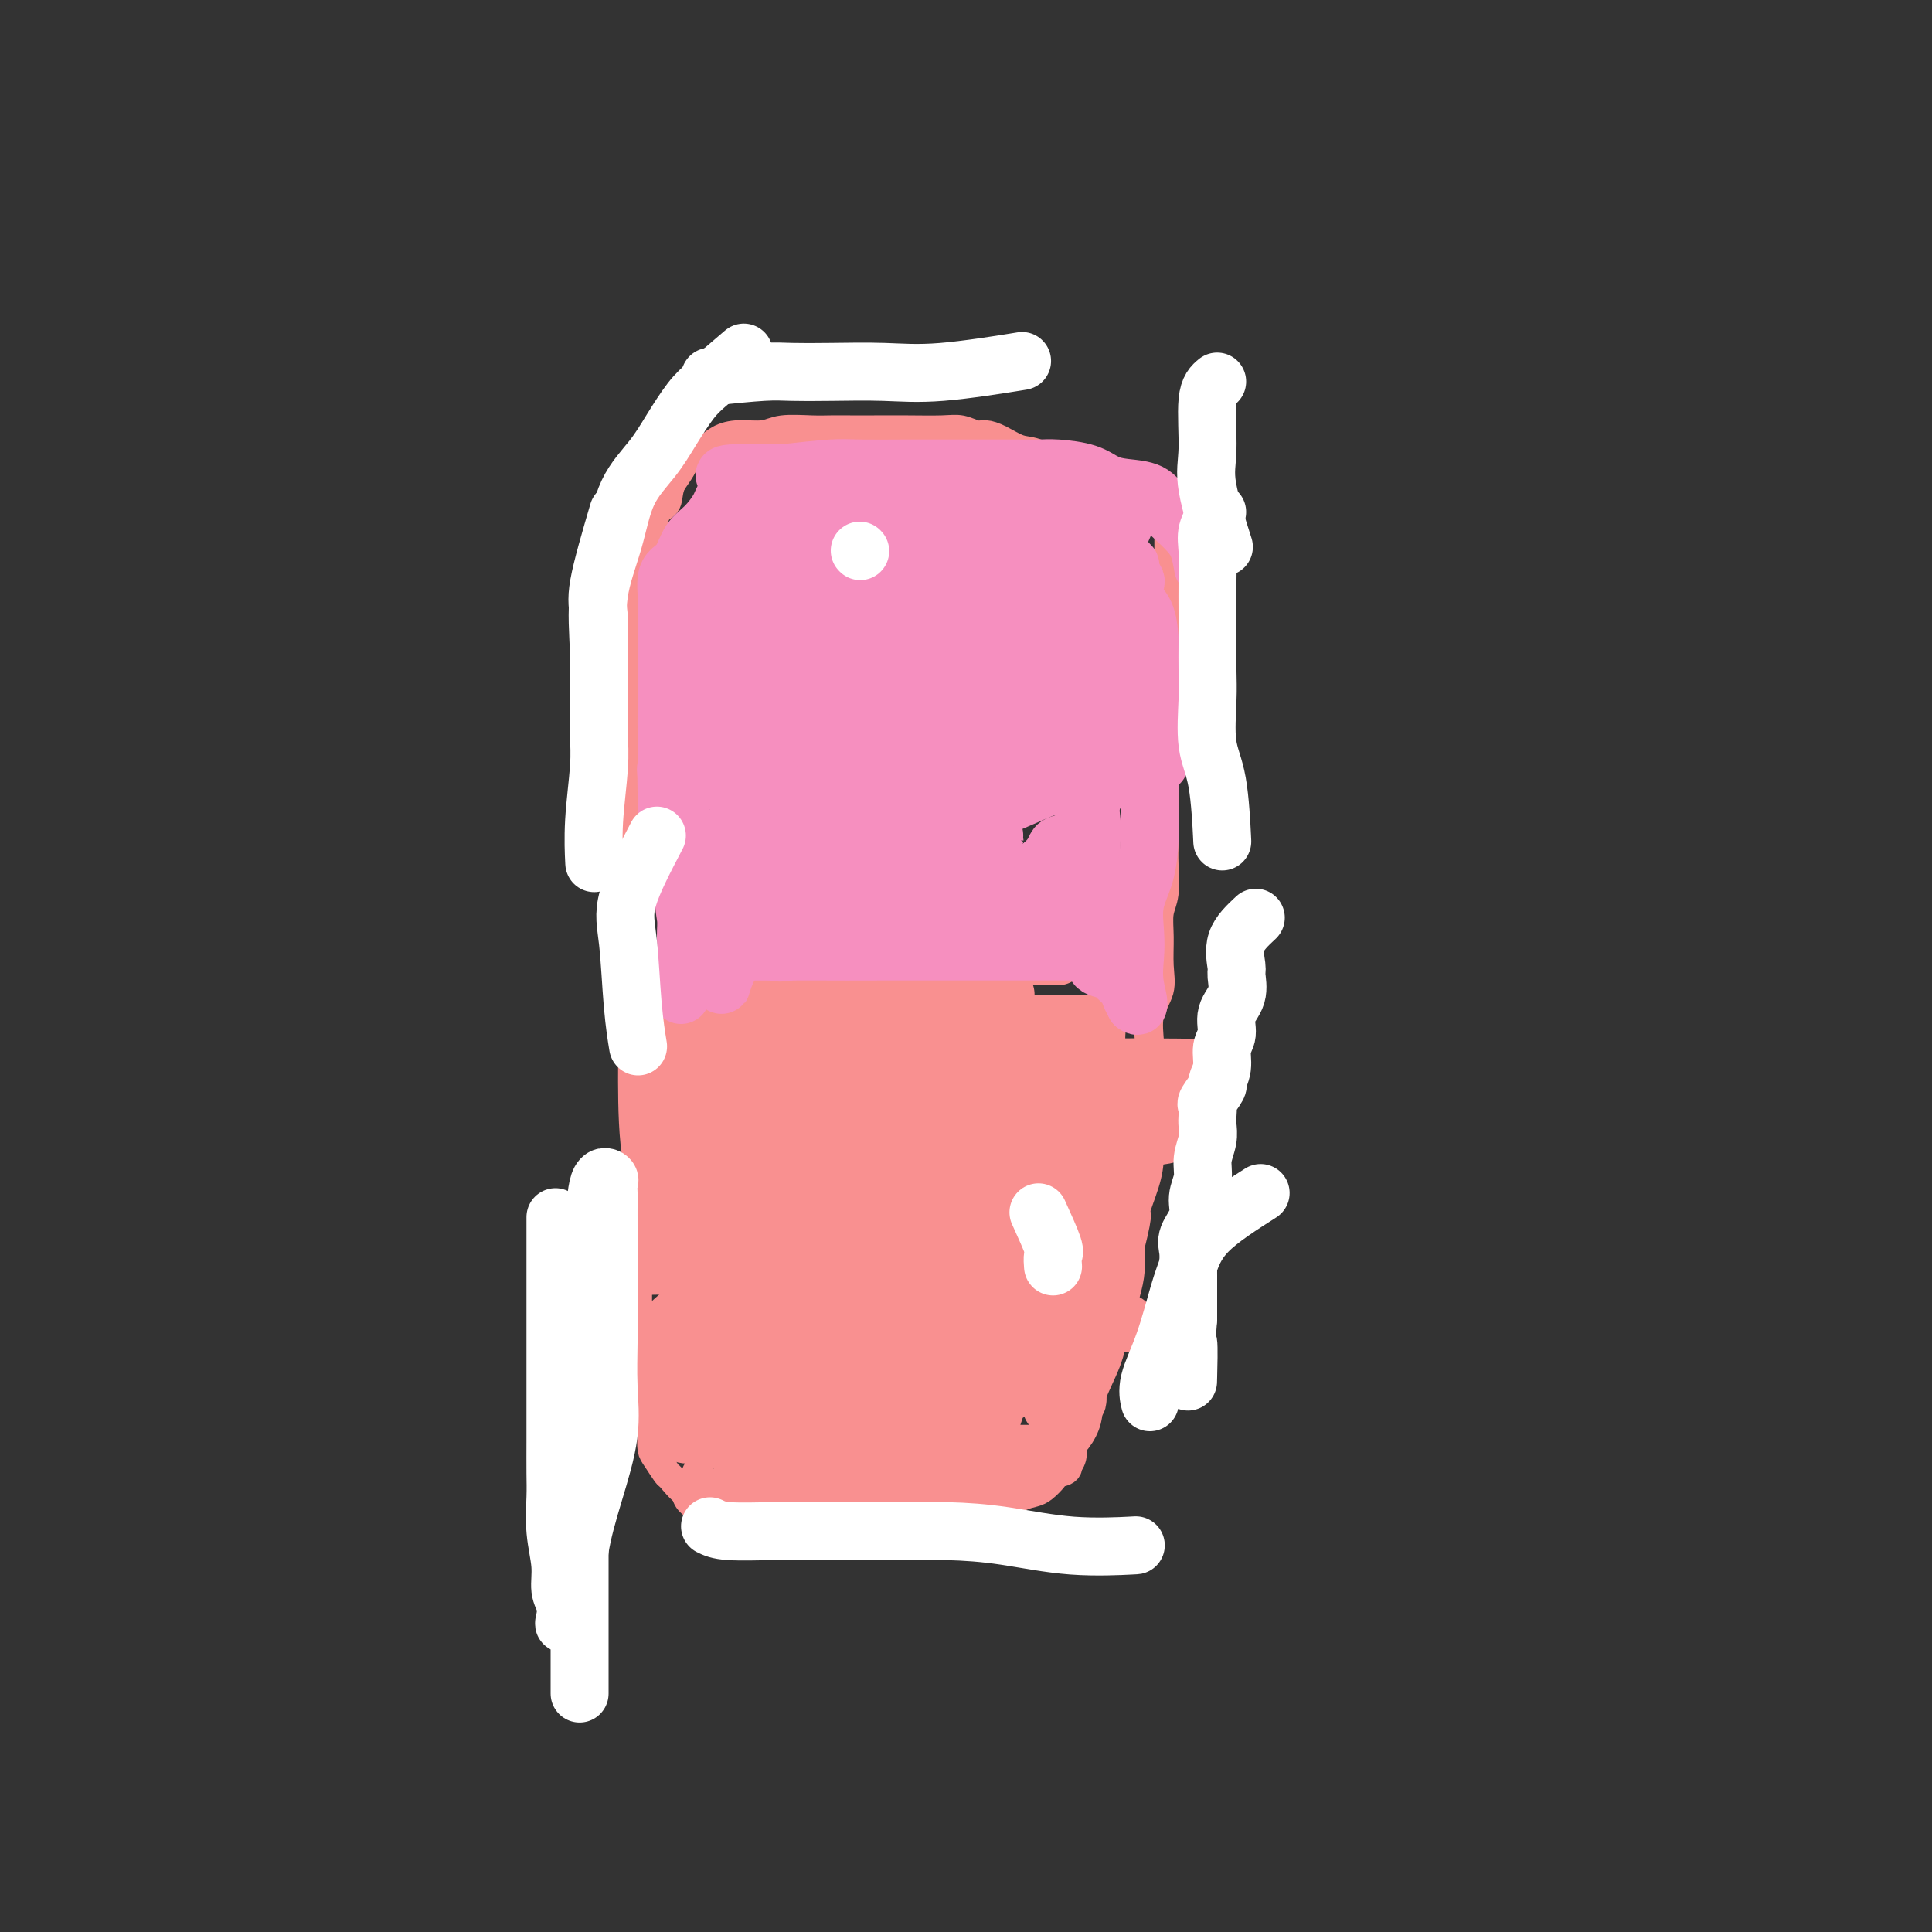 <svg viewBox='0 0 400 400' version='1.1' xmlns='http://www.w3.org/2000/svg' xmlns:xlink='http://www.w3.org/1999/xlink'><rect x="0" y="0" width="400" height="400" fill="#333333" stroke="none"/><g fill='none' stroke='#F99090' stroke-width='6' stroke-linecap='round' stroke-linejoin='round'><path d='M131,129c0.008,2.195 0.016,4.390 0,6c-0.016,1.610 -0.057,2.636 0,4c0.057,1.364 0.211,3.066 0,5c-0.211,1.934 -0.789,4.098 -1,6c-0.211,1.902 -0.057,3.541 0,5c0.057,1.459 0.015,2.738 0,4c-0.015,1.262 -0.004,2.508 0,4c0.004,1.492 0.001,3.231 0,5c-0.001,1.769 -0.000,3.568 0,5c0.000,1.432 0.000,2.497 0,4c-0.000,1.503 0.000,3.444 0,5c-0.000,1.556 -0.000,2.726 0,4c0.000,1.274 0.000,2.651 0,4c-0.000,1.349 -0.001,2.671 0,4c0.001,1.329 0.004,2.665 0,4c-0.004,1.335 -0.016,2.668 0,4c0.016,1.332 0.061,2.663 0,4c-0.061,1.337 -0.226,2.682 0,4c0.226,1.318 0.845,2.611 1,4c0.155,1.389 -0.155,2.876 0,4c0.155,1.124 0.774,1.885 1,3c0.226,1.115 0.061,2.584 0,4c-0.061,1.416 -0.016,2.780 0,4c0.016,1.220 0.004,2.296 0,4c-0.004,1.704 -0.001,4.036 0,6c0.001,1.964 0.000,3.561 0,5c-0.000,1.439 -0.000,2.719 0,4'/><path d='M132,248c0.155,19.124 0.041,7.434 0,4c-0.041,-3.434 -0.011,1.386 0,4c0.011,2.614 0.003,3.020 0,4c-0.003,0.980 -0.001,2.533 0,4c0.001,1.467 0.000,2.849 0,4c-0.000,1.151 -0.000,2.069 0,3c0.000,0.931 0.001,1.873 0,3c-0.001,1.127 -0.002,2.440 0,3c0.002,0.560 0.008,0.366 0,1c-0.008,0.634 -0.031,2.094 0,3c0.031,0.906 0.117,1.257 0,2c-0.117,0.743 -0.438,1.878 0,3c0.438,1.122 1.633,2.230 2,3c0.367,0.770 -0.096,1.202 0,2c0.096,0.798 0.751,1.962 1,3c0.249,1.038 0.093,1.950 0,3c-0.093,1.050 -0.121,2.240 0,3c0.121,0.760 0.393,1.092 1,2c0.607,0.908 1.550,2.394 2,3c0.450,0.606 0.407,0.333 1,1c0.593,0.667 1.824,2.274 3,3c1.176,0.726 2.299,0.571 3,1c0.701,0.429 0.981,1.443 2,2c1.019,0.557 2.776,0.657 4,1c1.224,0.343 1.915,0.929 3,1c1.085,0.071 2.563,-0.374 4,0c1.437,0.374 2.833,1.567 4,2c1.167,0.433 2.107,0.106 3,0c0.893,-0.106 1.740,0.010 3,0c1.260,-0.010 2.931,-0.146 4,0c1.069,0.146 1.534,0.573 2,1'/><path d='M174,317c4.717,0.774 3.010,0.207 3,0c-0.010,-0.207 1.678,-0.056 3,0c1.322,0.056 2.279,0.015 3,0c0.721,-0.015 1.206,-0.004 2,0c0.794,0.004 1.898,0.001 3,0c1.102,-0.001 2.201,-0.000 3,0c0.799,0.000 1.298,-0.000 2,0c0.702,0.000 1.606,0.001 2,0c0.394,-0.001 0.279,-0.002 1,0c0.721,0.002 2.277,0.008 3,0c0.723,-0.008 0.614,-0.030 1,0c0.386,0.030 1.268,0.111 2,0c0.732,-0.111 1.315,-0.415 2,-1c0.685,-0.585 1.472,-1.452 2,-2c0.528,-0.548 0.799,-0.776 1,-1c0.201,-0.224 0.334,-0.445 1,-1c0.666,-0.555 1.865,-1.444 3,-2c1.135,-0.556 2.207,-0.777 3,-1c0.793,-0.223 1.307,-0.447 2,-1c0.693,-0.553 1.564,-1.435 2,-2c0.436,-0.565 0.436,-0.814 1,-1c0.564,-0.186 1.693,-0.308 2,-1c0.307,-0.692 -0.209,-1.954 0,-3c0.209,-1.046 1.144,-1.876 2,-3c0.856,-1.124 1.633,-2.540 2,-4c0.367,-1.460 0.323,-2.963 1,-5c0.677,-2.037 2.077,-4.609 3,-7c0.923,-2.391 1.371,-4.600 2,-7c0.629,-2.400 1.439,-4.992 2,-7c0.561,-2.008 0.875,-3.431 1,-5c0.125,-1.569 0.063,-3.285 0,-5'/><path d='M234,258c2.132,-8.409 0.964,-6.431 1,-7c0.036,-0.569 1.278,-3.684 2,-6c0.722,-2.316 0.926,-3.832 1,-6c0.074,-2.168 0.018,-4.988 0,-7c-0.018,-2.012 0.003,-3.216 0,-5c-0.003,-1.784 -0.029,-4.149 0,-6c0.029,-1.851 0.113,-3.190 0,-5c-0.113,-1.810 -0.424,-4.091 0,-6c0.424,-1.909 1.581,-3.446 2,-5c0.419,-1.554 0.098,-3.125 0,-5c-0.098,-1.875 0.026,-4.054 0,-6c-0.026,-1.946 -0.203,-3.658 0,-5c0.203,-1.342 0.786,-2.313 1,-4c0.214,-1.687 0.057,-4.091 0,-6c-0.057,-1.909 -0.015,-3.323 0,-4c0.015,-0.677 0.004,-0.618 0,-2c-0.004,-1.382 -0.002,-4.204 0,-6c0.002,-1.796 0.004,-2.565 0,-4c-0.004,-1.435 -0.015,-3.535 0,-5c0.015,-1.465 0.057,-2.296 0,-4c-0.057,-1.704 -0.211,-4.282 0,-6c0.211,-1.718 0.789,-2.574 1,-4c0.211,-1.426 0.057,-3.420 0,-5c-0.057,-1.580 -0.015,-2.747 0,-4c0.015,-1.253 0.004,-2.593 0,-4c-0.004,-1.407 -0.001,-2.879 0,-4c0.001,-1.121 0.000,-1.889 0,-3c-0.000,-1.111 -0.000,-2.566 0,-4c0.000,-1.434 0.000,-2.848 0,-4c-0.000,-1.152 -0.000,-2.044 0,-3c0.000,-0.956 0.000,-1.978 0,-3'/><path d='M242,110c0.307,-14.976 0.076,-4.917 0,-2c-0.076,2.917 0.003,-1.308 0,-3c-0.003,-1.692 -0.089,-0.850 0,-1c0.089,-0.150 0.352,-1.292 0,-2c-0.352,-0.708 -1.318,-0.982 -2,-1c-0.682,-0.018 -1.078,0.218 -2,0c-0.922,-0.218 -2.368,-0.892 -4,-1c-1.632,-0.108 -3.451,0.351 -5,0c-1.549,-0.351 -2.830,-1.512 -4,-2c-1.170,-0.488 -2.229,-0.303 -4,-1c-1.771,-0.697 -4.256,-2.277 -6,-3c-1.744,-0.723 -2.749,-0.590 -4,-1c-1.251,-0.410 -2.747,-1.364 -4,-2c-1.253,-0.636 -2.261,-0.955 -3,-1c-0.739,-0.045 -1.207,0.184 -2,0c-0.793,-0.184 -1.909,-0.781 -3,-1c-1.091,-0.219 -2.157,-0.059 -4,0c-1.843,0.059 -4.461,0.016 -7,0c-2.539,-0.016 -4.997,-0.005 -7,0c-2.003,0.005 -3.549,0.005 -5,0c-1.451,-0.005 -2.807,-0.016 -4,0c-1.193,0.016 -2.224,0.059 -4,0c-1.776,-0.059 -4.299,-0.219 -6,0c-1.701,0.219 -2.582,0.818 -4,1c-1.418,0.182 -3.374,-0.054 -5,0c-1.626,0.054 -2.921,0.398 -4,1c-1.079,0.602 -1.941,1.462 -3,2c-1.059,0.538 -2.315,0.752 -3,1c-0.685,0.248 -0.800,0.528 -1,1c-0.200,0.472 -0.486,1.135 -1,2c-0.514,0.865 -1.257,1.933 -2,3'/><path d='M139,100c-0.738,1.764 -0.583,3.173 -1,4c-0.417,0.827 -1.407,1.073 -2,2c-0.593,0.927 -0.787,2.534 -1,4c-0.213,1.466 -0.443,2.790 -1,4c-0.557,1.210 -1.442,2.304 -2,4c-0.558,1.696 -0.790,3.994 -1,5c-0.210,1.006 -0.400,0.722 -1,2c-0.600,1.278 -1.611,4.119 -2,6c-0.389,1.881 -0.157,2.803 0,4c0.157,1.197 0.238,2.669 0,4c-0.238,1.331 -0.796,2.520 -1,4c-0.204,1.480 -0.055,3.252 0,5c0.055,1.748 0.015,3.470 0,7c-0.015,3.530 -0.004,8.866 0,11c0.004,2.134 0.002,1.067 0,0'/></g>
<g fill='none' stroke='#F99090' stroke-width='12' stroke-linecap='round' stroke-linejoin='round'><path d='M219,198c-1.271,-0.001 -2.542,-0.002 -4,0c-1.458,0.002 -3.104,0.008 -4,0c-0.896,-0.008 -1.043,-0.030 -7,0c-5.957,0.030 -17.725,0.112 -23,0c-5.275,-0.112 -4.057,-0.418 -5,0c-0.943,0.418 -4.049,1.561 -6,2c-1.951,0.439 -2.749,0.175 -4,0c-1.251,-0.175 -2.954,-0.259 -5,0c-2.046,0.259 -4.434,0.862 -7,1c-2.566,0.138 -5.308,-0.188 -8,0c-2.692,0.188 -5.333,0.890 -7,1c-1.667,0.110 -2.362,-0.373 -3,0c-0.638,0.373 -1.221,1.603 -2,2c-0.779,0.397 -1.753,-0.037 -2,0c-0.247,0.037 0.233,0.546 2,1c1.767,0.454 4.822,0.853 8,1c3.178,0.147 6.479,0.042 11,0c4.521,-0.042 10.260,-0.021 16,0'/><path d='M169,206c7.517,0.309 8.808,0.083 11,0c2.192,-0.083 5.284,-0.022 8,0c2.716,0.022 5.056,0.006 7,0c1.944,-0.006 3.490,-0.001 5,0c1.510,0.001 2.982,-0.002 4,0c1.018,0.002 1.583,0.009 2,0c0.417,-0.009 0.686,-0.032 1,0c0.314,0.032 0.672,0.120 1,0c0.328,-0.120 0.626,-0.449 -2,0c-2.626,0.449 -8.174,1.677 -14,3c-5.826,1.323 -11.929,2.740 -18,4c-6.071,1.260 -12.110,2.361 -17,3c-4.890,0.639 -8.629,0.816 -11,1c-2.371,0.184 -3.372,0.375 -5,1c-1.628,0.625 -3.881,1.684 -5,2c-1.119,0.316 -1.102,-0.112 -1,0c0.102,0.112 0.291,0.762 0,1c-0.291,0.238 -1.061,0.064 1,0c2.061,-0.064 6.954,-0.017 13,0c6.046,0.017 13.244,0.005 20,0c6.756,-0.005 13.069,-0.001 18,0c4.931,0.001 8.482,0.000 12,0c3.518,-0.000 7.005,-0.000 11,0c3.995,0.000 8.499,0.000 12,0c3.501,-0.000 6.000,-0.000 8,0c2.000,0.000 3.500,0.000 5,0'/><path d='M235,221c17.225,0.147 10.788,0.015 5,0c-5.788,-0.015 -10.926,0.086 -18,0c-7.074,-0.086 -16.082,-0.358 -25,0c-8.918,0.358 -17.745,1.348 -24,2c-6.255,0.652 -9.937,0.967 -13,1c-3.063,0.033 -5.506,-0.215 -7,0c-1.494,0.215 -2.038,0.895 -3,1c-0.962,0.105 -2.342,-0.364 -3,0c-0.658,0.364 -0.595,1.561 -1,2c-0.405,0.439 -1.280,0.120 1,0c2.280,-0.120 7.714,-0.042 13,0c5.286,0.042 10.423,0.048 16,0c5.577,-0.048 11.595,-0.150 17,0c5.405,0.150 10.197,0.552 15,1c4.803,0.448 9.618,0.943 13,1c3.382,0.057 5.333,-0.322 8,0c2.667,0.322 6.050,1.346 8,2c1.950,0.654 2.466,0.936 3,1c0.534,0.064 1.085,-0.092 1,0c-0.085,0.092 -0.807,0.431 0,1c0.807,0.569 3.144,1.369 0,2c-3.144,0.631 -11.770,1.093 -20,2c-8.230,0.907 -16.066,2.259 -24,3c-7.934,0.741 -15.967,0.870 -24,1'/><path d='M173,241c-12.878,1.538 -11.074,2.384 -13,3c-1.926,0.616 -7.581,1.002 -11,1c-3.419,-0.002 -4.602,-0.393 -6,0c-1.398,0.393 -3.009,1.569 -4,2c-0.991,0.431 -1.360,0.115 -1,0c0.360,-0.115 1.448,-0.031 5,0c3.552,0.031 9.567,0.008 15,0c5.433,-0.008 10.285,-0.002 15,0c4.715,0.002 9.292,0.000 14,0c4.708,-0.000 9.545,0.001 13,0c3.455,-0.001 5.526,-0.003 8,0c2.474,0.003 5.351,0.012 7,0c1.649,-0.012 2.072,-0.045 3,0c0.928,0.045 2.362,0.167 0,1c-2.362,0.833 -8.520,2.378 -16,3c-7.480,0.622 -16.283,0.320 -25,1c-8.717,0.680 -17.349,2.342 -24,3c-6.651,0.658 -11.319,0.313 -15,1c-3.681,0.687 -6.373,2.405 -8,3c-1.627,0.595 -2.190,0.069 -3,0c-0.810,-0.069 -1.869,0.321 -3,1c-1.131,0.679 -2.334,1.646 0,2c2.334,0.354 8.205,0.095 15,0c6.795,-0.095 14.513,-0.027 22,0c7.487,0.027 14.744,0.014 22,0'/><path d='M183,262c11.380,0.309 10.330,0.083 12,0c1.670,-0.083 6.062,-0.022 9,0c2.938,0.022 4.423,0.006 6,0c1.577,-0.006 3.245,-0.000 4,0c0.755,0.000 0.599,-0.005 1,0c0.401,0.005 1.361,0.021 0,1c-1.361,0.979 -5.044,2.921 -9,5c-3.956,2.079 -8.184,4.295 -14,7c-5.816,2.705 -13.218,5.899 -18,8c-4.782,2.101 -6.944,3.107 -10,4c-3.056,0.893 -7.006,1.671 -10,3c-2.994,1.329 -5.032,3.209 -7,4c-1.968,0.791 -3.867,0.491 -5,1c-1.133,0.509 -1.499,1.825 0,2c1.499,0.175 4.863,-0.793 13,-3c8.137,-2.207 21.046,-5.653 30,-8c8.954,-2.347 13.952,-3.596 19,-5c5.048,-1.404 10.146,-2.964 14,-4c3.854,-1.036 6.462,-1.547 8,-2c1.538,-0.453 2.004,-0.847 4,-1c1.996,-0.153 5.523,-0.065 3,0c-2.523,0.065 -11.096,0.109 -19,1c-7.904,0.891 -15.139,2.631 -23,4c-7.861,1.369 -16.347,2.369 -23,3c-6.653,0.631 -11.472,0.895 -15,1c-3.528,0.105 -5.764,0.053 -8,0'/><path d='M145,283c-14.723,1.388 -7.532,0.358 -6,0c1.532,-0.358 -2.595,-0.044 -4,0c-1.405,0.044 -0.086,-0.180 0,-1c0.086,-0.820 -1.059,-2.235 1,-5c2.059,-2.765 7.323,-6.881 11,-10c3.677,-3.119 5.767,-5.241 8,-7c2.233,-1.759 4.610,-3.156 7,-4c2.390,-0.844 4.792,-1.135 6,-2c1.208,-0.865 1.221,-2.306 2,-3c0.779,-0.694 2.324,-0.642 2,0c-0.324,0.642 -2.518,1.876 -6,4c-3.482,2.124 -8.251,5.140 -12,8c-3.749,2.860 -6.479,5.564 -9,8c-2.521,2.436 -4.833,4.604 -7,7c-2.167,2.396 -4.188,5.019 -6,7c-1.812,1.981 -3.414,3.320 -4,4c-0.586,0.680 -0.156,0.702 0,1c0.156,0.298 0.038,0.870 0,1c-0.038,0.130 0.004,-0.184 4,0c3.996,0.184 11.945,0.866 19,0c7.055,-0.866 13.217,-3.279 18,-5c4.783,-1.721 8.186,-2.748 11,-4c2.814,-1.252 5.039,-2.728 7,-4c1.961,-1.272 3.660,-2.341 5,-3c1.340,-0.659 2.322,-0.908 3,-1c0.678,-0.092 1.051,-0.026 1,0c-0.051,0.026 -0.525,0.013 -1,0'/><path d='M195,274c5.224,-2.111 -3.716,1.112 -10,4c-6.284,2.888 -9.911,5.441 -13,8c-3.089,2.559 -5.638,5.123 -8,7c-2.362,1.877 -4.537,3.067 -7,5c-2.463,1.933 -5.215,4.609 -7,6c-1.785,1.391 -2.602,1.496 -3,2c-0.398,0.504 -0.377,1.406 -1,2c-0.623,0.594 -1.892,0.882 0,1c1.892,0.118 6.944,0.068 12,0c5.056,-0.068 10.117,-0.154 16,0c5.883,0.154 12.588,0.549 17,0c4.412,-0.549 6.531,-2.042 9,-3c2.469,-0.958 5.288,-1.381 8,-2c2.712,-0.619 5.319,-1.434 7,-2c1.681,-0.566 2.438,-0.884 3,-1c0.562,-0.116 0.930,-0.031 1,0c0.070,0.031 -0.157,0.007 -1,0c-0.843,-0.007 -2.301,0.002 -7,0c-4.699,-0.002 -12.638,-0.015 -19,0c-6.362,0.015 -11.145,0.058 -15,0c-3.855,-0.058 -6.782,-0.217 -9,0c-2.218,0.217 -3.729,0.811 -6,1c-2.271,0.189 -5.304,-0.026 -7,0c-1.696,0.026 -2.056,0.293 -1,0c1.056,-0.293 3.528,-1.147 6,-2'/><path d='M160,300c2.061,-0.850 4.714,-1.973 9,-3c4.286,-1.027 10.203,-1.956 15,-3c4.797,-1.044 8.472,-2.204 12,-3c3.528,-0.796 6.908,-1.228 10,-2c3.092,-0.772 5.894,-1.883 8,-3c2.106,-1.117 3.515,-2.241 5,-3c1.485,-0.759 3.047,-1.153 4,-2c0.953,-0.847 1.298,-2.147 2,-4c0.702,-1.853 1.761,-4.260 2,-6c0.239,-1.740 -0.342,-2.815 0,-5c0.342,-2.185 1.608,-5.482 2,-8c0.392,-2.518 -0.089,-4.259 0,-6c0.089,-1.741 0.750,-3.482 1,-5c0.250,-1.518 0.090,-2.814 0,-4c-0.090,-1.186 -0.109,-2.263 0,-3c0.109,-0.737 0.346,-1.134 0,-1c-0.346,0.134 -1.277,0.798 -4,4c-2.723,3.202 -7.240,8.941 -10,13c-2.760,4.059 -3.762,6.438 -5,10c-1.238,3.562 -2.710,8.309 -4,12c-1.290,3.691 -2.398,6.328 -3,9c-0.602,2.672 -0.699,5.380 -1,8c-0.301,2.620 -0.807,5.152 -1,7c-0.193,1.848 -0.072,3.011 0,4c0.072,0.989 0.096,1.805 0,3c-0.096,1.195 -0.313,2.770 0,1c0.313,-1.770 1.157,-6.885 2,-12'/><path d='M204,298c1.719,-5.698 5.016,-14.442 7,-23c1.984,-8.558 2.654,-16.929 4,-23c1.346,-6.071 3.369,-9.842 4,-13c0.631,-3.158 -0.130,-5.705 0,-8c0.130,-2.295 1.152,-4.339 2,-6c0.848,-1.661 1.523,-2.938 0,-4c-1.523,-1.062 -5.244,-1.910 -13,0c-7.756,1.910 -19.547,6.578 -28,11c-8.453,4.422 -13.569,8.597 -18,13c-4.431,4.403 -8.178,9.032 -11,13c-2.822,3.968 -4.721,7.274 -6,10c-1.279,2.726 -1.939,4.874 -3,7c-1.061,2.126 -2.524,4.232 -3,6c-0.476,1.768 0.037,3.198 0,4c-0.037,0.802 -0.622,0.974 0,1c0.622,0.026 2.451,-0.095 4,0c1.549,0.095 2.820,0.406 4,0c1.180,-0.406 2.271,-1.531 4,-4c1.729,-2.469 4.095,-6.284 6,-11c1.905,-4.716 3.348,-10.333 4,-16c0.652,-5.667 0.514,-11.385 1,-16c0.486,-4.615 1.596,-8.127 2,-11c0.404,-2.873 0.101,-5.106 0,-7c-0.101,-1.894 0.001,-3.450 0,-5c-0.001,-1.550 -0.103,-3.096 0,-2c0.103,1.096 0.412,4.834 0,9c-0.412,4.166 -1.546,8.762 -2,16c-0.454,7.238 -0.227,17.119 0,27'/><path d='M162,266c-0.396,12.157 -0.387,17.551 0,23c0.387,5.449 1.151,10.954 2,15c0.849,4.046 1.782,6.632 2,8c0.218,1.368 -0.280,1.517 0,2c0.280,0.483 1.337,1.301 2,2c0.663,0.699 0.933,1.278 1,0c0.067,-1.278 -0.067,-4.414 0,-8c0.067,-3.586 0.336,-7.621 -1,-13c-1.336,-5.379 -4.277,-12.100 -7,-18c-2.723,-5.900 -5.227,-10.977 -7,-15c-1.773,-4.023 -2.814,-6.993 -4,-11c-1.186,-4.007 -2.518,-9.053 -4,-14c-1.482,-4.947 -3.115,-9.797 -5,-14c-1.885,-4.203 -4.022,-7.760 -5,-10c-0.978,-2.240 -0.796,-3.163 -1,-4c-0.204,-0.837 -0.795,-1.589 -1,-1c-0.205,0.589 -0.025,2.518 0,6c0.025,3.482 -0.107,8.516 0,14c0.107,5.484 0.452,11.417 2,17c1.548,5.583 4.298,10.817 6,15c1.702,4.183 2.355,7.316 3,10c0.645,2.684 1.283,4.919 2,7c0.717,2.081 1.513,4.009 2,5c0.487,0.991 0.667,1.045 1,1c0.333,-0.045 0.821,-0.189 1,0c0.179,0.189 0.048,0.710 0,-1c-0.048,-1.710 -0.013,-5.653 0,-9c0.013,-3.347 0.004,-6.099 0,-9c-0.004,-2.901 -0.002,-5.950 0,-9'/><path d='M151,255c0.713,-5.638 1.494,-6.232 2,-8c0.506,-1.768 0.736,-4.712 1,-6c0.264,-1.288 0.562,-0.922 1,-1c0.438,-0.078 1.018,-0.599 2,0c0.982,0.599 2.367,2.320 3,5c0.633,2.680 0.514,6.320 2,11c1.486,4.680 4.577,10.400 6,15c1.423,4.600 1.178,8.080 2,11c0.822,2.920 2.710,5.281 4,7c1.290,1.719 1.982,2.798 3,4c1.018,1.202 2.362,2.529 3,1c0.638,-1.529 0.568,-5.914 1,-9c0.432,-3.086 1.364,-4.873 2,-8c0.636,-3.127 0.975,-7.592 1,-11c0.025,-3.408 -0.263,-5.758 0,-10c0.263,-4.242 1.078,-10.376 0,-17c-1.078,-6.624 -4.048,-13.737 -7,-19c-2.952,-5.263 -5.887,-8.675 -8,-11c-2.113,-2.325 -3.403,-3.563 -4,-4c-0.597,-0.437 -0.499,-0.071 -1,-1c-0.501,-0.929 -1.599,-3.151 -2,-2c-0.401,1.151 -0.103,5.677 0,11c0.103,5.323 0.011,11.445 0,18c-0.011,6.555 0.058,13.543 0,19c-0.058,5.457 -0.242,9.382 0,13c0.242,3.618 0.910,6.929 2,10c1.090,3.071 2.601,5.904 4,8c1.399,2.096 2.685,3.456 4,4c1.315,0.544 2.657,0.272 4,0'/><path d='M176,285c1.332,0.746 0.662,0.611 1,0c0.338,-0.611 1.684,-1.696 3,-4c1.316,-2.304 2.601,-5.825 3,-10c0.399,-4.175 -0.090,-9.003 0,-13c0.090,-3.997 0.757,-7.164 1,-10c0.243,-2.836 0.061,-5.341 0,-8c-0.061,-2.659 -0.002,-5.473 0,-7c0.002,-1.527 -0.052,-1.766 0,-2c0.052,-0.234 0.209,-0.461 0,1c-0.209,1.461 -0.784,4.610 -1,8c-0.216,3.390 -0.074,7.020 0,10c0.074,2.980 0.079,5.308 0,8c-0.079,2.692 -0.244,5.746 0,8c0.244,2.254 0.896,3.706 2,5c1.104,1.294 2.660,2.429 4,3c1.340,0.571 2.464,0.579 3,1c0.536,0.421 0.484,1.254 1,0c0.516,-1.254 1.600,-4.594 2,-7c0.400,-2.406 0.116,-3.876 0,-6c-0.116,-2.124 -0.065,-4.900 0,-7c0.065,-2.100 0.144,-3.522 0,-5c-0.144,-1.478 -0.511,-3.010 0,-5c0.511,-1.990 1.899,-4.436 0,-10c-1.899,-5.564 -7.086,-14.244 -10,-19c-2.914,-4.756 -3.554,-5.588 -5,-8c-1.446,-2.412 -3.699,-6.403 -3,-6c0.699,0.403 4.349,5.202 8,10'/><path d='M185,212c2.909,3.781 6.182,8.234 8,11c1.818,2.766 2.180,3.846 4,6c1.820,2.154 5.096,5.383 7,8c1.904,2.617 2.434,4.623 4,7c1.566,2.377 4.167,5.124 6,7c1.833,1.876 2.898,2.880 4,4c1.102,1.120 2.243,2.357 3,3c0.757,0.643 1.131,0.693 2,1c0.869,0.307 2.233,0.870 3,1c0.767,0.130 0.938,-0.174 1,-1c0.062,-0.826 0.017,-2.174 0,-4c-0.017,-1.826 -0.004,-4.129 0,-7c0.004,-2.871 0.001,-6.309 0,-9c-0.001,-2.691 -0.001,-4.636 0,-7c0.001,-2.364 0.001,-5.149 0,-7c-0.001,-1.851 -0.004,-2.769 0,-4c0.004,-1.231 0.013,-2.775 0,-4c-0.013,-1.225 -0.049,-2.132 0,-3c0.049,-0.868 0.182,-1.697 0,-2c-0.182,-0.303 -0.678,-0.081 -1,0c-0.322,0.081 -0.468,0.022 -1,0c-0.532,-0.022 -1.448,-0.006 -2,0c-0.552,0.006 -0.741,0.002 -2,0c-1.259,-0.002 -3.590,-0.000 -6,0c-2.410,0.000 -4.900,0.000 -7,0c-2.100,-0.000 -3.810,-0.000 -5,0c-1.190,0.000 -1.859,0.000 -3,0c-1.141,-0.000 -2.755,-0.000 -3,0c-0.245,0.000 0.877,0.000 2,0'/><path d='M199,212c-4.235,-0.312 -0.823,-0.093 1,0c1.823,0.093 2.058,0.060 3,0c0.942,-0.060 2.592,-0.149 5,0c2.408,0.149 5.573,0.534 8,1c2.427,0.466 4.114,1.011 5,1c0.886,-0.011 0.969,-0.580 1,0c0.031,0.580 0.009,2.309 0,3c-0.009,0.691 -0.004,0.346 0,0'/></g>
<g fill='none' stroke='#F68FBF' stroke-width='12' stroke-linecap='round' stroke-linejoin='round'><path d='M153,114c-1.363,1.812 -2.726,3.624 -4,6c-1.274,2.376 -2.461,5.317 -3,8c-0.539,2.683 -0.432,5.110 -1,8c-0.568,2.890 -1.812,6.244 -3,9c-1.188,2.756 -2.319,4.912 -3,7c-0.681,2.088 -0.913,4.106 -1,6c-0.087,1.894 -0.029,3.665 0,6c0.029,2.335 0.030,5.233 0,7c-0.030,1.767 -0.092,2.401 0,3c0.092,0.599 0.337,1.162 0,1c-0.337,-0.162 -1.256,-1.051 0,-4c1.256,-2.949 4.686,-7.959 7,-12c2.314,-4.041 3.511,-7.112 5,-11c1.489,-3.888 3.272,-8.591 5,-12c1.728,-3.409 3.403,-5.522 5,-8c1.597,-2.478 3.115,-5.320 4,-8c0.885,-2.680 1.138,-5.199 2,-7c0.862,-1.801 2.334,-2.885 3,-4c0.666,-1.115 0.525,-2.262 1,-3c0.475,-0.738 1.564,-1.068 2,0c0.436,1.068 0.218,3.534 0,6'/><path d='M172,112c-1.065,2.450 -4.726,5.575 -7,9c-2.274,3.425 -3.161,7.151 -5,11c-1.839,3.849 -4.630,7.822 -7,11c-2.370,3.178 -4.320,5.559 -6,8c-1.680,2.441 -3.092,4.940 -4,7c-0.908,2.060 -1.313,3.681 -2,5c-0.687,1.319 -1.655,2.337 -2,3c-0.345,0.663 -0.068,0.972 0,1c0.068,0.028 -0.073,-0.227 0,-1c0.073,-0.773 0.362,-2.066 2,-4c1.638,-1.934 4.626,-4.509 8,-8c3.374,-3.491 7.135,-7.897 11,-11c3.865,-3.103 7.835,-4.902 12,-8c4.165,-3.098 8.527,-7.495 12,-10c3.473,-2.505 6.058,-3.117 8,-4c1.942,-0.883 3.240,-2.038 5,-3c1.760,-0.962 3.983,-1.733 5,-2c1.017,-0.267 0.828,-0.031 1,0c0.172,0.031 0.705,-0.143 1,0c0.295,0.143 0.351,0.604 0,1c-0.351,0.396 -1.110,0.727 -4,4c-2.890,3.273 -7.913,9.487 -13,14c-5.087,4.513 -10.240,7.323 -14,10c-3.760,2.677 -6.128,5.221 -8,7c-1.872,1.779 -3.249,2.794 -5,4c-1.751,1.206 -3.875,2.603 -6,4'/><path d='M154,160c-5.181,4.253 -1.633,2.385 -1,2c0.633,-0.385 -1.649,0.712 -2,1c-0.351,0.288 1.229,-0.233 3,-1c1.771,-0.767 3.734,-1.781 6,-3c2.266,-1.219 4.837,-2.642 9,-4c4.163,-1.358 9.919,-2.651 16,-4c6.081,-1.349 12.487,-2.754 17,-4c4.513,-1.246 7.135,-2.334 10,-3c2.865,-0.666 5.975,-0.909 9,-1c3.025,-0.091 5.966,-0.031 8,0c2.034,0.031 3.162,0.033 4,0c0.838,-0.033 1.387,-0.099 1,0c-0.387,0.099 -1.708,0.365 -3,1c-1.292,0.635 -2.553,1.641 -5,3c-2.447,1.359 -6.079,3.073 -12,5c-5.921,1.927 -14.129,4.067 -21,6c-6.871,1.933 -12.403,3.660 -17,5c-4.597,1.340 -8.257,2.291 -11,3c-2.743,0.709 -4.567,1.174 -7,2c-2.433,0.826 -5.475,2.014 -7,3c-1.525,0.986 -1.532,1.769 -2,2c-0.468,0.231 -1.395,-0.092 -2,0c-0.605,0.092 -0.887,0.598 -1,1c-0.113,0.402 -0.056,0.701 0,1'/><path d='M146,175c-13.334,4.943 -3.169,1.299 1,0c4.169,-1.299 2.343,-0.253 4,0c1.657,0.253 6.798,-0.288 10,0c3.202,0.288 4.464,1.406 7,2c2.536,0.594 6.344,0.666 10,1c3.656,0.334 7.159,0.931 10,1c2.841,0.069 5.018,-0.388 8,0c2.982,0.388 6.767,1.623 10,2c3.233,0.377 5.912,-0.103 8,0c2.088,0.103 3.584,0.788 5,1c1.416,0.212 2.751,-0.048 4,0c1.249,0.048 2.414,0.403 3,1c0.586,0.597 0.595,1.436 0,2c-0.595,0.564 -1.795,0.854 -3,1c-1.205,0.146 -2.416,0.149 -7,1c-4.584,0.851 -12.541,2.552 -19,4c-6.459,1.448 -11.422,2.644 -16,3c-4.578,0.356 -8.772,-0.129 -12,0c-3.228,0.129 -5.489,0.872 -8,1c-2.511,0.128 -5.271,-0.357 -7,0c-1.729,0.357 -2.427,1.558 -3,2c-0.573,0.442 -1.021,0.126 -1,0c0.021,-0.126 0.510,-0.063 1,0'/><path d='M151,197c-4.181,0.464 0.368,0.124 2,0c1.632,-0.124 0.348,-0.033 2,0c1.652,0.033 6.240,0.009 11,0c4.760,-0.009 9.691,-0.002 14,0c4.309,0.002 7.997,0.001 12,0c4.003,-0.001 8.323,-0.000 12,0c3.677,0.000 6.713,0.000 10,0c3.287,-0.000 6.827,-0.000 9,0c2.173,0.000 2.981,0.000 4,0c1.019,-0.000 2.250,-0.000 3,0c0.750,0.000 1.020,-0.000 1,0c-0.020,0.000 -0.328,0.000 -1,0c-0.672,-0.000 -1.707,-0.000 -3,0c-1.293,0.000 -2.845,0.000 -4,0c-1.155,-0.000 -1.915,-0.001 -5,0c-3.085,0.001 -8.496,0.002 -15,0c-6.504,-0.002 -14.102,-0.008 -20,0c-5.898,0.008 -10.096,0.031 -13,0c-2.904,-0.031 -4.515,-0.116 -6,0c-1.485,0.116 -2.843,0.435 -4,0c-1.157,-0.435 -2.114,-1.622 -3,-2c-0.886,-0.378 -1.700,0.052 -2,0c-0.300,-0.052 -0.086,-0.586 0,-1c0.086,-0.414 0.043,-0.707 0,-1'/><path d='M155,193c-1.020,-0.621 -1.068,-0.174 -1,0c0.068,0.174 0.254,0.076 1,0c0.746,-0.076 2.053,-0.130 3,0c0.947,0.130 1.535,0.442 4,0c2.465,-0.442 6.807,-1.639 10,-2c3.193,-0.361 5.236,0.116 8,0c2.764,-0.116 6.250,-0.823 9,-1c2.750,-0.177 4.765,0.178 7,0c2.235,-0.178 4.690,-0.888 6,-1c1.310,-0.112 1.476,0.375 2,0c0.524,-0.375 1.406,-1.612 2,-2c0.594,-0.388 0.899,0.073 1,0c0.101,-0.073 -0.004,-0.679 0,-1c0.004,-0.321 0.116,-0.356 1,-1c0.884,-0.644 2.538,-1.898 4,-3c1.462,-1.102 2.731,-2.051 4,-3'/><path d='M216,179c2.639,-2.423 2.237,-3.479 3,-4c0.763,-0.521 2.689,-0.505 4,-2c1.311,-1.495 2.005,-4.501 3,-7c0.995,-2.499 2.290,-4.491 3,-7c0.710,-2.509 0.835,-5.534 1,-8c0.165,-2.466 0.370,-4.374 1,-7c0.630,-2.626 1.684,-5.972 2,-8c0.316,-2.028 -0.105,-2.739 0,-4c0.105,-1.261 0.736,-3.073 1,-4c0.264,-0.927 0.162,-0.968 0,-1c-0.162,-0.032 -0.386,-0.054 -1,0c-0.614,0.054 -1.620,0.185 -3,1c-1.380,0.815 -3.133,2.313 -5,5c-1.867,2.687 -3.847,6.561 -7,10c-3.153,3.439 -7.479,6.441 -10,9c-2.521,2.559 -3.238,4.675 -5,7c-1.762,2.325 -4.570,4.860 -6,7c-1.430,2.140 -1.481,3.885 -2,5c-0.519,1.115 -1.507,1.600 -2,2c-0.493,0.400 -0.490,0.716 0,1c0.490,0.284 1.467,0.537 2,0c0.533,-0.537 0.624,-1.865 2,-3c1.376,-1.135 4.039,-2.077 7,-4c2.961,-1.923 6.220,-4.825 10,-7c3.780,-2.175 8.080,-3.621 11,-5c2.920,-1.379 4.460,-2.689 6,-4'/><path d='M231,151c7.701,-4.178 7.952,-3.625 9,-4c1.048,-0.375 2.891,-1.680 4,-3c1.109,-1.320 1.482,-2.656 2,-3c0.518,-0.344 1.181,0.304 -1,2c-2.181,1.696 -7.207,4.442 -15,8c-7.793,3.558 -18.354,7.930 -28,12c-9.646,4.070 -18.377,7.840 -25,10c-6.623,2.160 -11.139,2.711 -15,4c-3.861,1.289 -7.069,3.316 -9,4c-1.931,0.684 -2.585,0.025 -4,0c-1.415,-0.025 -3.591,0.586 -4,1c-0.409,0.414 0.950,0.633 2,0c1.050,-0.633 1.792,-2.119 4,-3c2.208,-0.881 5.881,-1.159 9,-2c3.119,-0.841 5.683,-2.246 10,-4c4.317,-1.754 10.389,-3.856 15,-5c4.611,-1.144 7.763,-1.330 12,-2c4.237,-0.670 9.560,-1.826 14,-3c4.440,-1.174 7.997,-2.368 11,-3c3.003,-0.632 5.451,-0.703 8,-1c2.549,-0.297 5.199,-0.822 7,-1c1.801,-0.178 2.754,-0.009 3,0c0.246,0.009 -0.215,-0.140 -2,0c-1.785,0.140 -4.892,0.570 -8,1'/><path d='M230,159c-3.056,0.400 -5.695,0.899 -11,3c-5.305,2.101 -13.274,5.805 -19,8c-5.726,2.195 -9.209,2.880 -13,4c-3.791,1.120 -7.892,2.675 -11,4c-3.108,1.325 -5.225,2.419 -7,3c-1.775,0.581 -3.208,0.649 -4,1c-0.792,0.351 -0.943,0.984 -1,1c-0.057,0.016 -0.021,-0.585 0,-1c0.021,-0.415 0.026,-0.643 0,-1c-0.026,-0.357 -0.082,-0.843 0,-2c0.082,-1.157 0.302,-2.985 0,-5c-0.302,-2.015 -1.124,-4.217 -2,-6c-0.876,-1.783 -1.804,-3.149 -2,-4c-0.196,-0.851 0.339,-1.188 0,-2c-0.339,-0.812 -1.552,-2.098 -2,-2c-0.448,0.098 -0.130,1.580 0,2c0.130,0.420 0.071,-0.223 0,1c-0.071,1.223 -0.155,4.312 -1,7c-0.845,2.688 -2.451,4.974 -3,7c-0.549,2.026 -0.042,3.791 0,6c0.042,2.209 -0.380,4.860 -1,7c-0.620,2.140 -1.436,3.768 -2,5c-0.564,1.232 -0.875,2.066 -1,3c-0.125,0.934 -0.062,1.967 0,3'/><path d='M150,201c-1.309,6.347 -0.580,1.714 1,-1c1.580,-2.714 4.011,-3.510 7,-5c2.989,-1.490 6.536,-3.674 10,-6c3.464,-2.326 6.846,-4.795 10,-6c3.154,-1.205 6.080,-1.146 9,-2c2.920,-0.854 5.836,-2.621 8,-4c2.164,-1.379 3.577,-2.369 5,-3c1.423,-0.631 2.855,-0.902 4,-1c1.145,-0.098 2.004,-0.022 2,0c-0.004,0.022 -0.869,-0.009 -2,0c-1.131,0.009 -2.526,0.057 -4,0c-1.474,-0.057 -3.027,-0.219 -7,0c-3.973,0.219 -10.365,0.819 -15,1c-4.635,0.181 -7.511,-0.058 -10,0c-2.489,0.058 -4.589,0.412 -7,1c-2.411,0.588 -5.131,1.412 -7,2c-1.869,0.588 -2.886,0.942 -4,1c-1.114,0.058 -2.326,-0.181 -3,0c-0.674,0.181 -0.809,0.780 -1,1c-0.191,0.220 -0.436,0.059 -1,0c-0.564,-0.059 -1.447,-0.017 -2,0c-0.553,0.017 -0.777,0.008 -1,0'/><path d='M142,179c-9.591,1.209 -2.569,1.231 0,2c2.569,0.769 0.685,2.284 0,4c-0.685,1.716 -0.169,3.633 0,5c0.169,1.367 -0.007,2.184 0,4c0.007,1.816 0.198,4.630 0,6c-0.198,1.370 -0.785,1.295 -1,2c-0.215,0.705 -0.058,2.190 0,3c0.058,0.810 0.017,0.946 0,1c-0.017,0.054 -0.008,0.027 0,0'/><path d='M230,160c-1.691,1.106 -3.381,2.212 -4,4c-0.619,1.788 -0.166,4.259 0,6c0.166,1.741 0.044,2.753 0,4c-0.044,1.247 -0.012,2.729 0,4c0.012,1.271 0.003,2.332 0,3c-0.003,0.668 -0.001,0.942 0,2c0.001,1.058 0.000,2.900 0,4c-0.000,1.100 -0.000,1.460 0,2c0.000,0.540 0.000,1.261 0,2c-0.000,0.739 -0.001,1.494 0,2c0.001,0.506 0.005,0.761 0,1c-0.005,0.239 -0.018,0.463 0,1c0.018,0.537 0.068,1.387 0,2c-0.068,0.613 -0.255,0.990 0,1c0.255,0.010 0.951,-0.345 1,0c0.049,0.345 -0.548,1.391 0,2c0.548,0.609 2.241,0.782 3,1c0.759,0.218 0.585,0.481 1,1c0.415,0.519 1.419,1.294 2,2c0.581,0.706 0.737,1.345 1,2c0.263,0.655 0.631,1.328 1,2'/><path d='M235,208c1.394,1.099 0.380,-1.652 0,-4c-0.380,-2.348 -0.126,-4.293 0,-6c0.126,-1.707 0.125,-3.176 0,-5c-0.125,-1.824 -0.373,-4.002 0,-6c0.373,-1.998 1.368,-3.816 2,-6c0.632,-2.184 0.901,-4.734 1,-7c0.099,-2.266 0.026,-4.250 0,-6c-0.026,-1.750 -0.007,-3.267 0,-5c0.007,-1.733 0.002,-3.682 0,-5c-0.002,-1.318 -0.001,-2.007 0,-3c0.001,-0.993 0.000,-2.292 0,-3c-0.000,-0.708 -0.000,-0.825 0,-1c0.000,-0.175 0.000,-0.409 0,-1c-0.000,-0.591 -0.000,-1.540 0,-2c0.000,-0.460 0.001,-0.431 0,-1c-0.001,-0.569 -0.002,-1.734 0,-3c0.002,-1.266 0.007,-2.631 0,-4c-0.007,-1.369 -0.027,-2.742 0,-4c0.027,-1.258 0.099,-2.402 0,-4c-0.099,-1.598 -0.370,-3.650 -1,-5c-0.630,-1.350 -1.618,-1.998 -2,-3c-0.382,-1.002 -0.159,-2.359 0,-3c0.159,-0.641 0.252,-0.567 0,-1c-0.252,-0.433 -0.851,-1.374 -1,-2c-0.149,-0.626 0.152,-0.938 0,-1c-0.152,-0.062 -0.758,0.125 -1,0c-0.242,-0.125 -0.121,-0.563 0,-1'/><path d='M233,116c-1.172,-2.475 -1.603,-0.664 -2,0c-0.397,0.664 -0.760,0.179 -1,0c-0.240,-0.179 -0.357,-0.054 -1,0c-0.643,0.054 -1.813,0.035 -3,0c-1.187,-0.035 -2.393,-0.088 -3,0c-0.607,0.088 -0.616,0.316 -2,1c-1.384,0.684 -4.144,1.823 -6,3c-1.856,1.177 -2.807,2.392 -4,3c-1.193,0.608 -2.629,0.610 -4,2c-1.371,1.390 -2.679,4.169 -4,6c-1.321,1.831 -2.656,2.715 -4,4c-1.344,1.285 -2.699,2.970 -4,4c-1.301,1.030 -2.550,1.403 -3,2c-0.450,0.597 -0.102,1.416 0,2c0.102,0.584 -0.041,0.932 0,1c0.041,0.068 0.268,-0.143 1,0c0.732,0.143 1.969,0.639 3,0c1.031,-0.639 1.856,-2.412 3,-4c1.144,-1.588 2.608,-2.989 4,-4c1.392,-1.011 2.713,-1.632 4,-3c1.287,-1.368 2.542,-3.484 4,-5c1.458,-1.516 3.120,-2.434 4,-3c0.880,-0.566 0.978,-0.781 1,-1c0.022,-0.219 -0.033,-0.444 0,-1c0.033,-0.556 0.152,-1.445 0,-2c-0.152,-0.555 -0.576,-0.778 -1,-1'/><path d='M215,120c-0.706,-0.653 -2.471,0.213 -4,0c-1.529,-0.213 -2.820,-1.507 -4,-2c-1.180,-0.493 -2.247,-0.185 -3,0c-0.753,0.185 -1.190,0.246 -2,0c-0.810,-0.246 -1.991,-0.798 -3,-1c-1.009,-0.202 -1.846,-0.053 -3,0c-1.154,0.053 -2.626,0.012 -4,0c-1.374,-0.012 -2.649,0.005 -4,0c-1.351,-0.005 -2.778,-0.034 -4,0c-1.222,0.034 -2.238,0.130 -4,0c-1.762,-0.130 -4.268,-0.485 -6,0c-1.732,0.485 -2.688,1.811 -4,3c-1.312,1.189 -2.978,2.241 -4,3c-1.022,0.759 -1.398,1.225 -2,2c-0.602,0.775 -1.428,1.861 -2,3c-0.572,1.139 -0.888,2.333 -1,3c-0.112,0.667 -0.019,0.807 0,1c0.019,0.193 -0.035,0.438 0,1c0.035,0.562 0.158,1.442 0,2c-0.158,0.558 -0.597,0.794 0,1c0.597,0.206 2.229,0.381 3,1c0.771,0.619 0.682,1.683 2,2c1.318,0.317 4.045,-0.113 7,0c2.955,0.113 6.139,0.770 10,1c3.861,0.230 8.400,0.032 12,0c3.600,-0.032 6.260,0.102 9,0c2.740,-0.102 5.559,-0.440 8,-1c2.441,-0.560 4.503,-1.343 6,-2c1.497,-0.657 2.428,-1.188 3,-2c0.572,-0.812 0.786,-1.906 1,-3'/><path d='M222,132c0.628,-1.366 0.200,-2.281 0,-3c-0.200,-0.719 -0.170,-1.242 0,-2c0.170,-0.758 0.481,-1.752 0,-3c-0.481,-1.248 -1.753,-2.751 -3,-4c-1.247,-1.249 -2.470,-2.243 -3,-4c-0.530,-1.757 -0.369,-4.279 -1,-6c-0.631,-1.721 -2.056,-2.643 -3,-4c-0.944,-1.357 -1.407,-3.148 -2,-4c-0.593,-0.852 -1.315,-0.764 -2,-1c-0.685,-0.236 -1.333,-0.795 -2,-1c-0.667,-0.205 -1.352,-0.055 -2,0c-0.648,0.055 -1.258,0.015 -2,0c-0.742,-0.015 -1.617,-0.004 -2,0c-0.383,0.004 -0.273,0.001 -1,0c-0.727,-0.001 -2.292,-0.000 -3,0c-0.708,0.000 -0.558,0.000 -1,0c-0.442,-0.000 -1.476,-0.001 -2,0c-0.524,0.001 -0.537,0.002 -2,0c-1.463,-0.002 -4.374,-0.008 -7,0c-2.626,0.008 -4.966,0.030 -7,0c-2.034,-0.030 -3.762,-0.113 -5,0c-1.238,0.113 -1.984,0.423 -3,0c-1.016,-0.423 -2.300,-1.577 -3,-2c-0.700,-0.423 -0.817,-0.113 -1,0c-0.183,0.113 -0.432,0.030 -1,0c-0.568,-0.030 -1.453,-0.008 -2,0c-0.547,0.008 -0.755,0.002 -1,0c-0.245,-0.002 -0.528,-0.001 -1,0c-0.472,0.001 -1.135,0.000 -2,0c-0.865,-0.000 -1.933,-0.000 -3,0'/><path d='M155,98c-8.863,-0.253 -3.519,1.113 -2,2c1.519,0.887 -0.786,1.295 -2,2c-1.214,0.705 -1.337,1.708 -2,3c-0.663,1.292 -1.866,2.873 -3,4c-1.134,1.127 -2.199,1.801 -3,3c-0.801,1.199 -1.339,2.923 -2,4c-0.661,1.077 -1.445,1.509 -2,2c-0.555,0.491 -0.881,1.043 -1,2c-0.119,0.957 -0.032,2.319 0,3c0.032,0.681 0.009,0.681 0,2c-0.009,1.319 -0.002,3.956 0,6c0.002,2.044 0.001,3.493 0,5c-0.001,1.507 -0.001,3.070 0,5c0.001,1.930 0.005,4.226 0,6c-0.005,1.774 -0.017,3.026 0,5c0.017,1.974 0.065,4.670 0,6c-0.065,1.330 -0.242,1.295 0,2c0.242,0.705 0.902,2.151 1,3c0.098,0.849 -0.366,1.099 0,1c0.366,-0.099 1.562,-0.549 2,0c0.438,0.549 0.117,2.097 0,2c-0.117,-0.097 -0.031,-1.841 0,-3c0.031,-1.159 0.008,-1.735 0,-3c-0.008,-1.265 -0.002,-3.219 0,-5c0.002,-1.781 0.001,-3.391 0,-5'/><path d='M141,150c0.016,-3.690 0.056,-4.916 0,-7c-0.056,-2.084 -0.209,-5.026 0,-7c0.209,-1.974 0.781,-2.981 1,-5c0.219,-2.019 0.084,-5.050 0,-7c-0.084,-1.950 -0.118,-2.818 0,-4c0.118,-1.182 0.387,-2.677 1,-4c0.613,-1.323 1.572,-2.473 2,-3c0.428,-0.527 0.327,-0.432 1,-1c0.673,-0.568 2.121,-1.798 3,-3c0.879,-1.202 1.191,-2.375 2,-3c0.809,-0.625 2.117,-0.704 4,-1c1.883,-0.296 4.341,-0.811 6,-1c1.659,-0.189 2.519,-0.051 7,0c4.481,0.051 12.582,0.015 19,0c6.418,-0.015 11.152,-0.008 15,0c3.848,0.008 6.811,0.016 10,0c3.189,-0.016 6.606,-0.055 9,0c2.394,0.055 3.766,0.205 5,1c1.234,0.795 2.330,2.236 3,3c0.670,0.764 0.913,0.849 1,1c0.087,0.151 0.019,0.366 0,1c-0.019,0.634 0.010,1.687 0,2c-0.010,0.313 -0.058,-0.112 -1,0c-0.942,0.112 -2.776,0.762 -4,1c-1.224,0.238 -1.837,0.064 -3,0c-1.163,-0.064 -2.874,-0.017 -4,0c-1.126,0.017 -1.666,0.005 -4,0c-2.334,-0.005 -6.461,-0.001 -11,0c-4.539,0.001 -9.491,0.000 -14,0c-4.509,-0.000 -8.574,-0.000 -12,0c-3.426,0.000 -6.213,0.000 -9,0'/><path d='M168,113c-10.829,0.140 -6.902,-0.010 -7,0c-0.098,0.010 -4.222,0.181 -6,1c-1.778,0.819 -1.208,2.286 -1,3c0.208,0.714 0.056,0.675 0,1c-0.056,0.325 -0.016,1.013 0,2c0.016,0.987 0.009,2.271 0,3c-0.009,0.729 -0.021,0.903 0,1c0.021,0.097 0.075,0.117 0,1c-0.075,0.883 -0.278,2.629 1,4c1.278,1.371 4.037,2.369 6,3c1.963,0.631 3.131,0.897 5,1c1.869,0.103 4.440,0.042 7,0c2.560,-0.042 5.108,-0.066 7,0c1.892,0.066 3.129,0.221 5,0c1.871,-0.221 4.377,-0.817 6,-2c1.623,-1.183 2.363,-2.954 4,-4c1.637,-1.046 4.170,-1.366 7,-3c2.830,-1.634 5.955,-4.582 9,-6c3.045,-1.418 6.010,-1.305 8,-2c1.990,-0.695 3.006,-2.199 4,-3c0.994,-0.801 1.965,-0.900 2,-1c0.035,-0.100 -0.865,-0.200 -2,0c-1.135,0.200 -2.503,0.700 -4,1c-1.497,0.300 -3.122,0.402 -5,1c-1.878,0.598 -4.009,1.693 -8,3c-3.991,1.307 -9.843,2.824 -14,4c-4.157,1.176 -6.619,2.009 -9,3c-2.381,0.991 -4.680,2.140 -7,3c-2.320,0.860 -4.660,1.430 -7,2'/><path d='M169,129c-9.761,3.123 -7.162,2.932 -7,3c0.162,0.068 -2.111,0.397 -4,1c-1.889,0.603 -3.393,1.481 -4,2c-0.607,0.519 -0.317,0.678 -1,1c-0.683,0.322 -2.338,0.806 -3,1c-0.662,0.194 -0.331,0.097 0,0'/><path d='M162,98c3.788,-0.423 7.575,-0.845 10,-1c2.425,-0.155 3.486,-0.041 6,0c2.514,0.041 6.479,0.011 9,0c2.521,-0.011 3.598,-0.003 5,0c1.402,0.003 3.130,0.001 5,0c1.870,-0.001 3.883,-0.000 5,0c1.117,0.000 1.339,-0.001 2,0c0.661,0.001 1.762,0.002 3,0c1.238,-0.002 2.613,-0.008 4,0c1.387,0.008 2.785,0.030 4,0c1.215,-0.030 2.247,-0.112 4,0c1.753,0.112 4.226,0.417 6,1c1.774,0.583 2.849,1.444 4,2c1.151,0.556 2.377,0.806 4,1c1.623,0.194 3.643,0.332 5,1c1.357,0.668 2.052,1.864 3,3c0.948,1.136 2.149,2.210 3,3c0.851,0.790 1.352,1.294 2,2c0.648,0.706 1.444,1.613 2,3c0.556,1.387 0.873,3.253 1,4c0.127,0.747 0.063,0.373 0,0'/><path d='M233,108c-1.268,2.839 -2.536,5.677 -3,9c-0.464,3.323 -0.124,7.129 0,11c0.124,3.871 0.033,7.805 0,11c-0.033,3.195 -0.009,5.650 0,8c0.009,2.350 0.002,4.594 0,7c-0.002,2.406 -0.001,4.973 0,6c0.001,1.027 0.000,0.513 0,0'/></g>
<g fill='none' stroke='#F99090' stroke-width='12' stroke-linecap='round' stroke-linejoin='round'><path d='M172,247c-0.795,0.478 -1.589,0.956 -2,3c-0.411,2.044 -0.438,5.655 0,9c0.438,3.345 1.340,6.425 2,9c0.660,2.575 1.077,4.645 2,7c0.923,2.355 2.350,4.996 3,7c0.650,2.004 0.521,3.372 1,4c0.479,0.628 1.564,0.516 2,1c0.436,0.484 0.221,1.563 1,0c0.779,-1.563 2.552,-5.767 4,-9c1.448,-3.233 2.571,-5.496 3,-8c0.429,-2.504 0.163,-5.249 0,-8c-0.163,-2.751 -0.222,-5.508 0,-8c0.222,-2.492 0.724,-4.719 0,-7c-0.724,-2.281 -2.674,-4.617 -4,-6c-1.326,-1.383 -2.030,-1.813 -3,-2c-0.970,-0.187 -2.208,-0.130 -3,0c-0.792,0.130 -1.139,0.333 -2,0c-0.861,-0.333 -2.234,-1.202 -3,0c-0.766,1.202 -0.923,4.474 -1,8c-0.077,3.526 -0.075,7.305 0,11c0.075,3.695 0.222,7.307 1,10c0.778,2.693 2.187,4.466 4,7c1.813,2.534 4.030,5.828 6,8c1.970,2.172 3.693,3.221 5,4c1.307,0.779 2.198,1.287 3,2c0.802,0.713 1.515,1.632 1,0c-0.515,-1.632 -2.257,-5.816 -4,-10'/><path d='M188,279c-2.083,-2.612 -5.792,-4.141 -8,-6c-2.208,-1.859 -2.915,-4.049 -4,-6c-1.085,-1.951 -2.548,-3.664 -4,-5c-1.452,-1.336 -2.894,-2.293 -4,-4c-1.106,-1.707 -1.878,-4.162 -3,-6c-1.122,-1.838 -2.595,-3.058 -4,-5c-1.405,-1.942 -2.743,-4.607 -4,-6c-1.257,-1.393 -2.434,-1.515 -3,-2c-0.566,-0.485 -0.522,-1.332 -1,-2c-0.478,-0.668 -1.479,-1.157 -2,-1c-0.521,0.157 -0.563,0.960 0,4c0.563,3.040 1.732,8.318 3,12c1.268,3.682 2.634,5.768 4,8c1.366,2.232 2.733,4.610 4,7c1.267,2.390 2.433,4.791 3,6c0.567,1.209 0.534,1.226 1,2c0.466,0.774 1.432,2.304 2,3c0.568,0.696 0.737,0.557 1,0c0.263,-0.557 0.620,-1.533 0,-3c-0.620,-1.467 -2.218,-3.424 -3,-5c-0.782,-1.576 -0.749,-2.770 -1,-4c-0.251,-1.230 -0.786,-2.494 -1,-3c-0.214,-0.506 -0.107,-0.253 0,0'/><path d='M223,270c-0.000,1.767 -0.000,3.534 0,5c0.000,1.466 0.000,2.629 0,4c-0.000,1.371 -0.000,2.948 0,4c0.000,1.052 0.001,1.578 0,2c-0.001,0.422 -0.004,0.739 0,1c0.004,0.261 0.016,0.466 0,1c-0.016,0.534 -0.059,1.397 0,2c0.059,0.603 0.219,0.946 0,1c-0.219,0.054 -0.818,-0.182 -1,0c-0.182,0.182 0.054,0.781 0,1c-0.054,0.219 -0.399,0.059 -1,0c-0.601,-0.059 -1.457,-0.017 -2,0c-0.543,0.017 -0.771,0.008 -1,0'/><path d='M218,291c-0.694,0.440 0.072,0.541 0,-1c-0.072,-1.541 -0.981,-4.722 0,-8c0.981,-3.278 3.852,-6.651 5,-8c1.148,-1.349 0.574,-0.675 0,0'/></g>
<g fill='none' stroke='#FFFFFF' stroke-width='12' stroke-linecap='round' stroke-linejoin='round'><path d='M115,252c-0.000,3.478 -0.000,6.956 0,10c0.000,3.044 0.000,5.655 0,8c-0.000,2.345 -0.000,4.423 0,7c0.000,2.577 0.000,5.653 0,8c-0.000,2.347 -0.001,3.966 0,6c0.001,2.034 0.004,4.482 0,7c-0.004,2.518 -0.016,5.104 0,7c0.016,1.896 0.061,3.101 0,5c-0.061,1.899 -0.226,4.490 0,7c0.226,2.510 0.843,4.938 1,7c0.157,2.062 -0.147,3.757 0,5c0.147,1.243 0.745,2.036 1,3c0.255,0.964 0.168,2.101 0,3c-0.168,0.899 -0.416,1.560 0,1c0.416,-0.560 1.495,-2.341 2,-5c0.505,-2.659 0.437,-6.198 1,-10c0.563,-3.802 1.759,-7.868 3,-12c1.241,-4.132 2.529,-8.328 3,-12c0.471,-3.672 0.126,-6.818 0,-10c-0.126,-3.182 -0.034,-6.399 0,-9c0.034,-2.601 0.009,-4.585 0,-7c-0.009,-2.415 -0.003,-5.261 0,-8c0.003,-2.739 0.001,-5.369 0,-8'/><path d='M126,255c-0.002,-7.477 -0.007,-5.170 0,-5c0.007,0.170 0.027,-1.798 0,-3c-0.027,-1.202 -0.100,-1.639 0,-2c0.100,-0.361 0.373,-0.645 0,-1c-0.373,-0.355 -1.392,-0.782 -2,1c-0.608,1.782 -0.804,5.773 -1,9c-0.196,3.227 -0.392,5.690 -1,9c-0.608,3.310 -1.627,7.465 -2,12c-0.373,4.535 -0.100,9.448 0,14c0.100,4.552 0.027,8.742 0,12c-0.027,3.258 -0.007,5.585 0,9c0.007,3.415 0.002,7.919 0,11c-0.002,3.081 -0.001,4.739 0,7c0.001,2.261 0.000,5.125 0,7c-0.000,1.875 -0.000,2.760 0,4c0.000,1.240 0.000,2.834 0,5c-0.000,2.166 -0.000,4.905 0,6c0.000,1.095 0.000,0.548 0,0'/><path d='M260,190c-1.695,1.582 -3.390,3.164 -4,5c-0.610,1.836 -0.134,3.927 0,5c0.134,1.073 -0.073,1.129 0,2c0.073,0.871 0.427,2.557 0,4c-0.427,1.443 -1.635,2.643 -2,4c-0.365,1.357 0.115,2.872 0,4c-0.115,1.128 -0.823,1.868 -1,3c-0.177,1.132 0.177,2.655 0,4c-0.177,1.345 -0.884,2.510 -1,3c-0.116,0.490 0.361,0.305 0,1c-0.361,0.695 -1.560,2.271 -2,3c-0.440,0.729 -0.122,0.610 0,1c0.122,0.390 0.048,1.290 0,2c-0.048,0.710 -0.070,1.232 0,2c0.070,0.768 0.231,1.783 0,3c-0.231,1.217 -0.854,2.636 -1,4c-0.146,1.364 0.185,2.671 0,4c-0.185,1.329 -0.887,2.678 -1,4c-0.113,1.322 0.362,2.617 0,4c-0.362,1.383 -1.561,2.855 -2,4c-0.439,1.145 -0.118,1.962 0,3c0.118,1.038 0.032,2.297 0,3c-0.032,0.703 -0.008,0.848 0,1c0.008,0.152 0.002,0.309 0,1c-0.002,0.691 -0.001,1.917 0,3c0.001,1.083 0.000,2.024 0,3c-0.000,0.976 -0.000,1.988 0,3'/><path d='M246,273c-0.619,7.679 -0.167,4.375 0,5c0.167,0.625 0.048,5.179 0,7c-0.048,1.821 -0.024,0.911 0,0'/><path d='M252,106c-0.845,1.373 -1.691,2.746 -2,4c-0.309,1.254 -0.083,2.389 0,4c0.083,1.611 0.023,3.697 0,6c-0.023,2.303 -0.008,4.824 0,7c0.008,2.176 0.009,4.006 0,6c-0.009,1.994 -0.027,4.151 0,6c0.027,1.849 0.098,3.391 0,6c-0.098,2.609 -0.367,6.287 0,9c0.367,2.713 1.368,4.461 2,8c0.632,3.539 0.895,8.868 1,11c0.105,2.132 0.053,1.066 0,0'/><path d='M154,73c-2.604,2.227 -5.208,4.454 -7,6c-1.792,1.546 -2.772,2.411 -4,4c-1.228,1.589 -2.705,3.900 -4,6c-1.295,2.100 -2.410,3.988 -4,6c-1.590,2.012 -3.656,4.148 -5,7c-1.344,2.852 -1.968,6.419 -3,10c-1.032,3.581 -2.472,7.176 -3,11c-0.528,3.824 -0.142,7.876 0,12c0.142,4.124 0.041,8.321 0,10c-0.041,1.679 -0.020,0.839 0,0'/><path d='M128,106c-1.691,5.768 -3.382,11.535 -4,15c-0.618,3.465 -0.165,4.627 0,7c0.165,2.373 0.040,5.958 0,9c-0.040,3.042 0.003,5.541 0,8c-0.003,2.459 -0.053,4.877 0,7c0.053,2.123 0.210,3.950 0,7c-0.210,3.050 -0.787,7.321 -1,11c-0.213,3.679 -0.061,6.765 0,8c0.061,1.235 0.030,0.617 0,0'/><path d='M136,173c-2.514,4.805 -5.027,9.611 -6,13c-0.973,3.389 -0.405,5.362 0,9c0.405,3.638 0.648,8.941 1,13c0.352,4.059 0.815,6.874 1,8c0.185,1.126 0.093,0.563 0,0'/><path d='M147,78c4.141,-0.422 8.281,-0.843 11,-1c2.719,-0.157 4.016,-0.049 6,0c1.984,0.049 4.653,0.041 8,0c3.347,-0.041 7.371,-0.114 11,0c3.629,0.114 6.862,0.415 12,0c5.138,-0.415 12.182,-1.547 15,-2c2.818,-0.453 1.409,-0.226 0,0'/><path d='M252,79c-0.869,0.713 -1.738,1.426 -2,4c-0.262,2.574 0.085,7.010 0,10c-0.085,2.990 -0.600,4.536 0,8c0.600,3.464 2.314,8.847 3,11c0.686,2.153 0.343,1.077 0,0'/><path d='M261,247c-4.239,2.704 -8.478,5.409 -11,8c-2.522,2.591 -3.327,5.070 -4,7c-0.673,1.930 -1.213,3.313 -2,6c-0.787,2.687 -1.819,6.679 -3,10c-1.181,3.321 -2.510,5.971 -3,8c-0.490,2.029 -0.140,3.437 0,4c0.140,0.563 0.070,0.282 0,0'/><path d='M147,316c0.854,0.422 1.707,0.845 4,1c2.293,0.155 6.024,0.043 9,0c2.976,-0.043 5.195,-0.018 9,0c3.805,0.018 9.197,0.029 14,0c4.803,-0.029 9.019,-0.099 13,0c3.981,0.099 7.727,0.367 12,1c4.273,0.633 9.074,1.632 14,2c4.926,0.368 9.979,0.105 12,0c2.021,-0.105 1.011,-0.053 0,0'/><path d='M178,114c0.000,0.000 0.100,0.100 0.1,0.1'/><path d='M215,251c1.268,2.792 2.536,5.583 3,7c0.464,1.417 0.125,1.458 0,2c-0.125,0.542 -0.036,1.583 0,2c0.036,0.417 0.018,0.208 0,0'/></g>
</svg>
